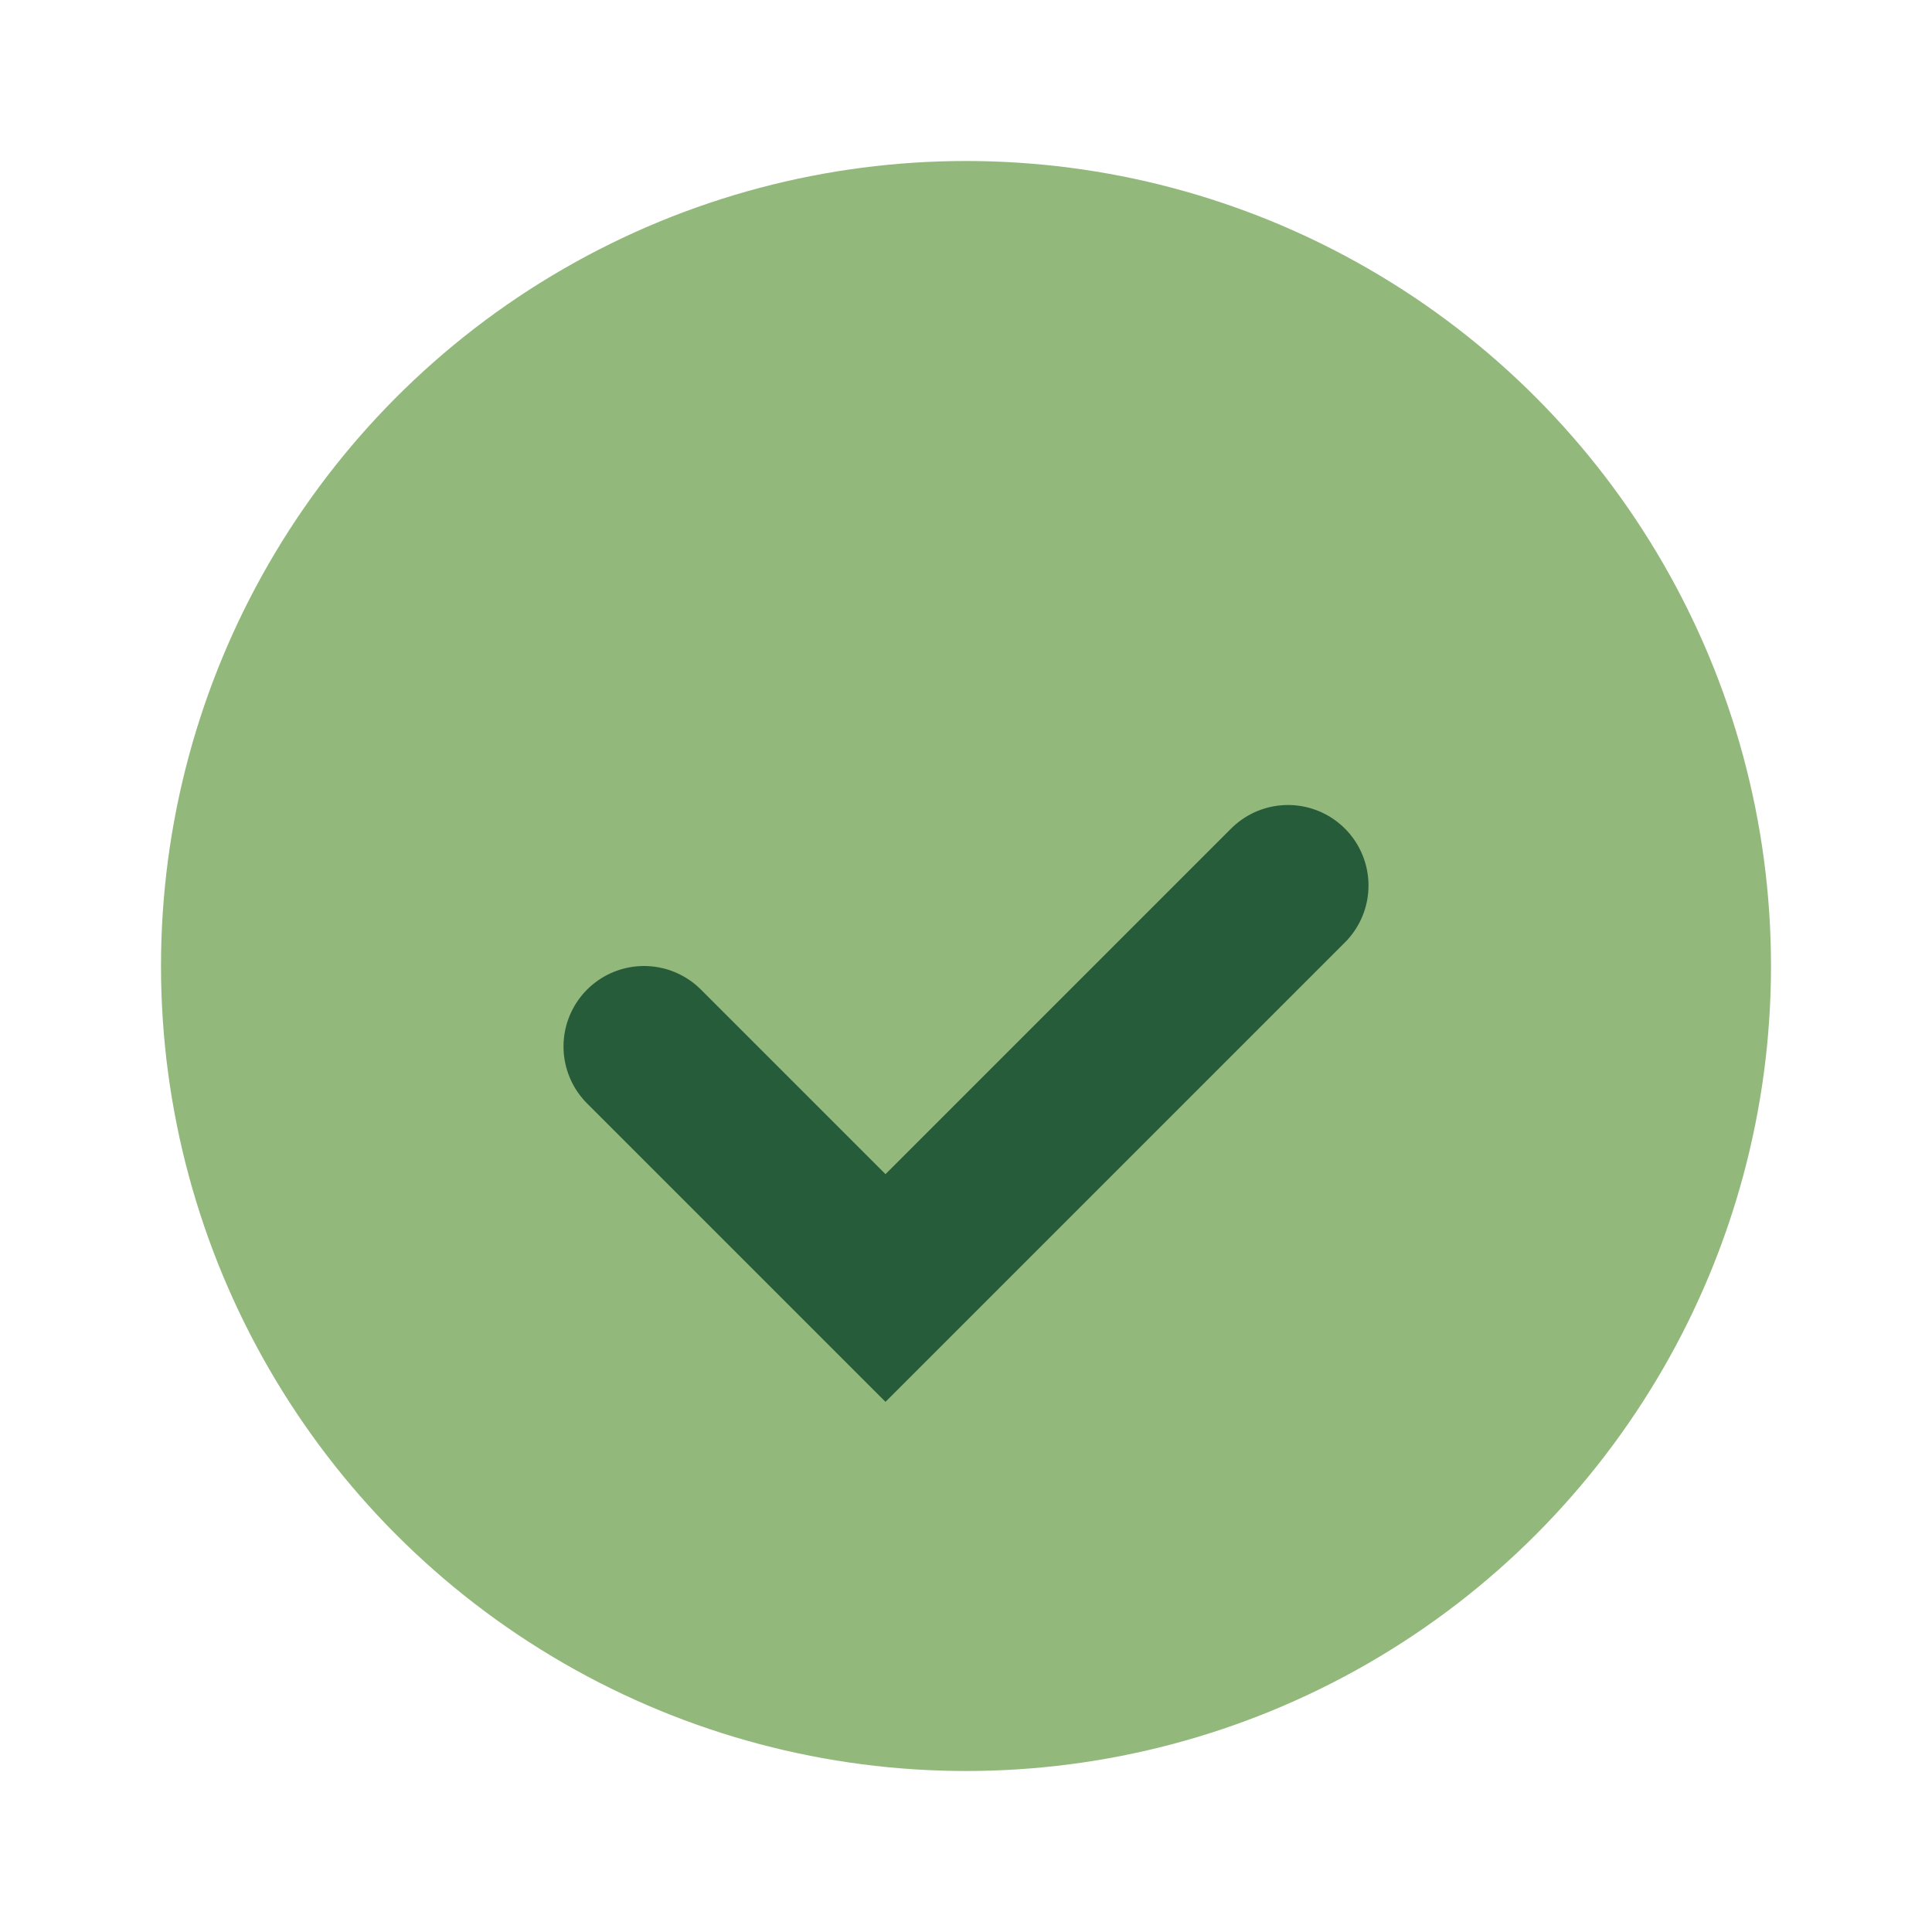 <?xml version="1.0" encoding="UTF-8"?>
<svg xmlns="http://www.w3.org/2000/svg" width="24" height="24" viewBox="0 0 24 24"><circle cx="12" cy="12" r="10" fill="#93B87C"/><path d="M8 13l3 3 5-5" stroke="#275C3A" stroke-width="2" fill="none" stroke-linecap="round"/></svg>
